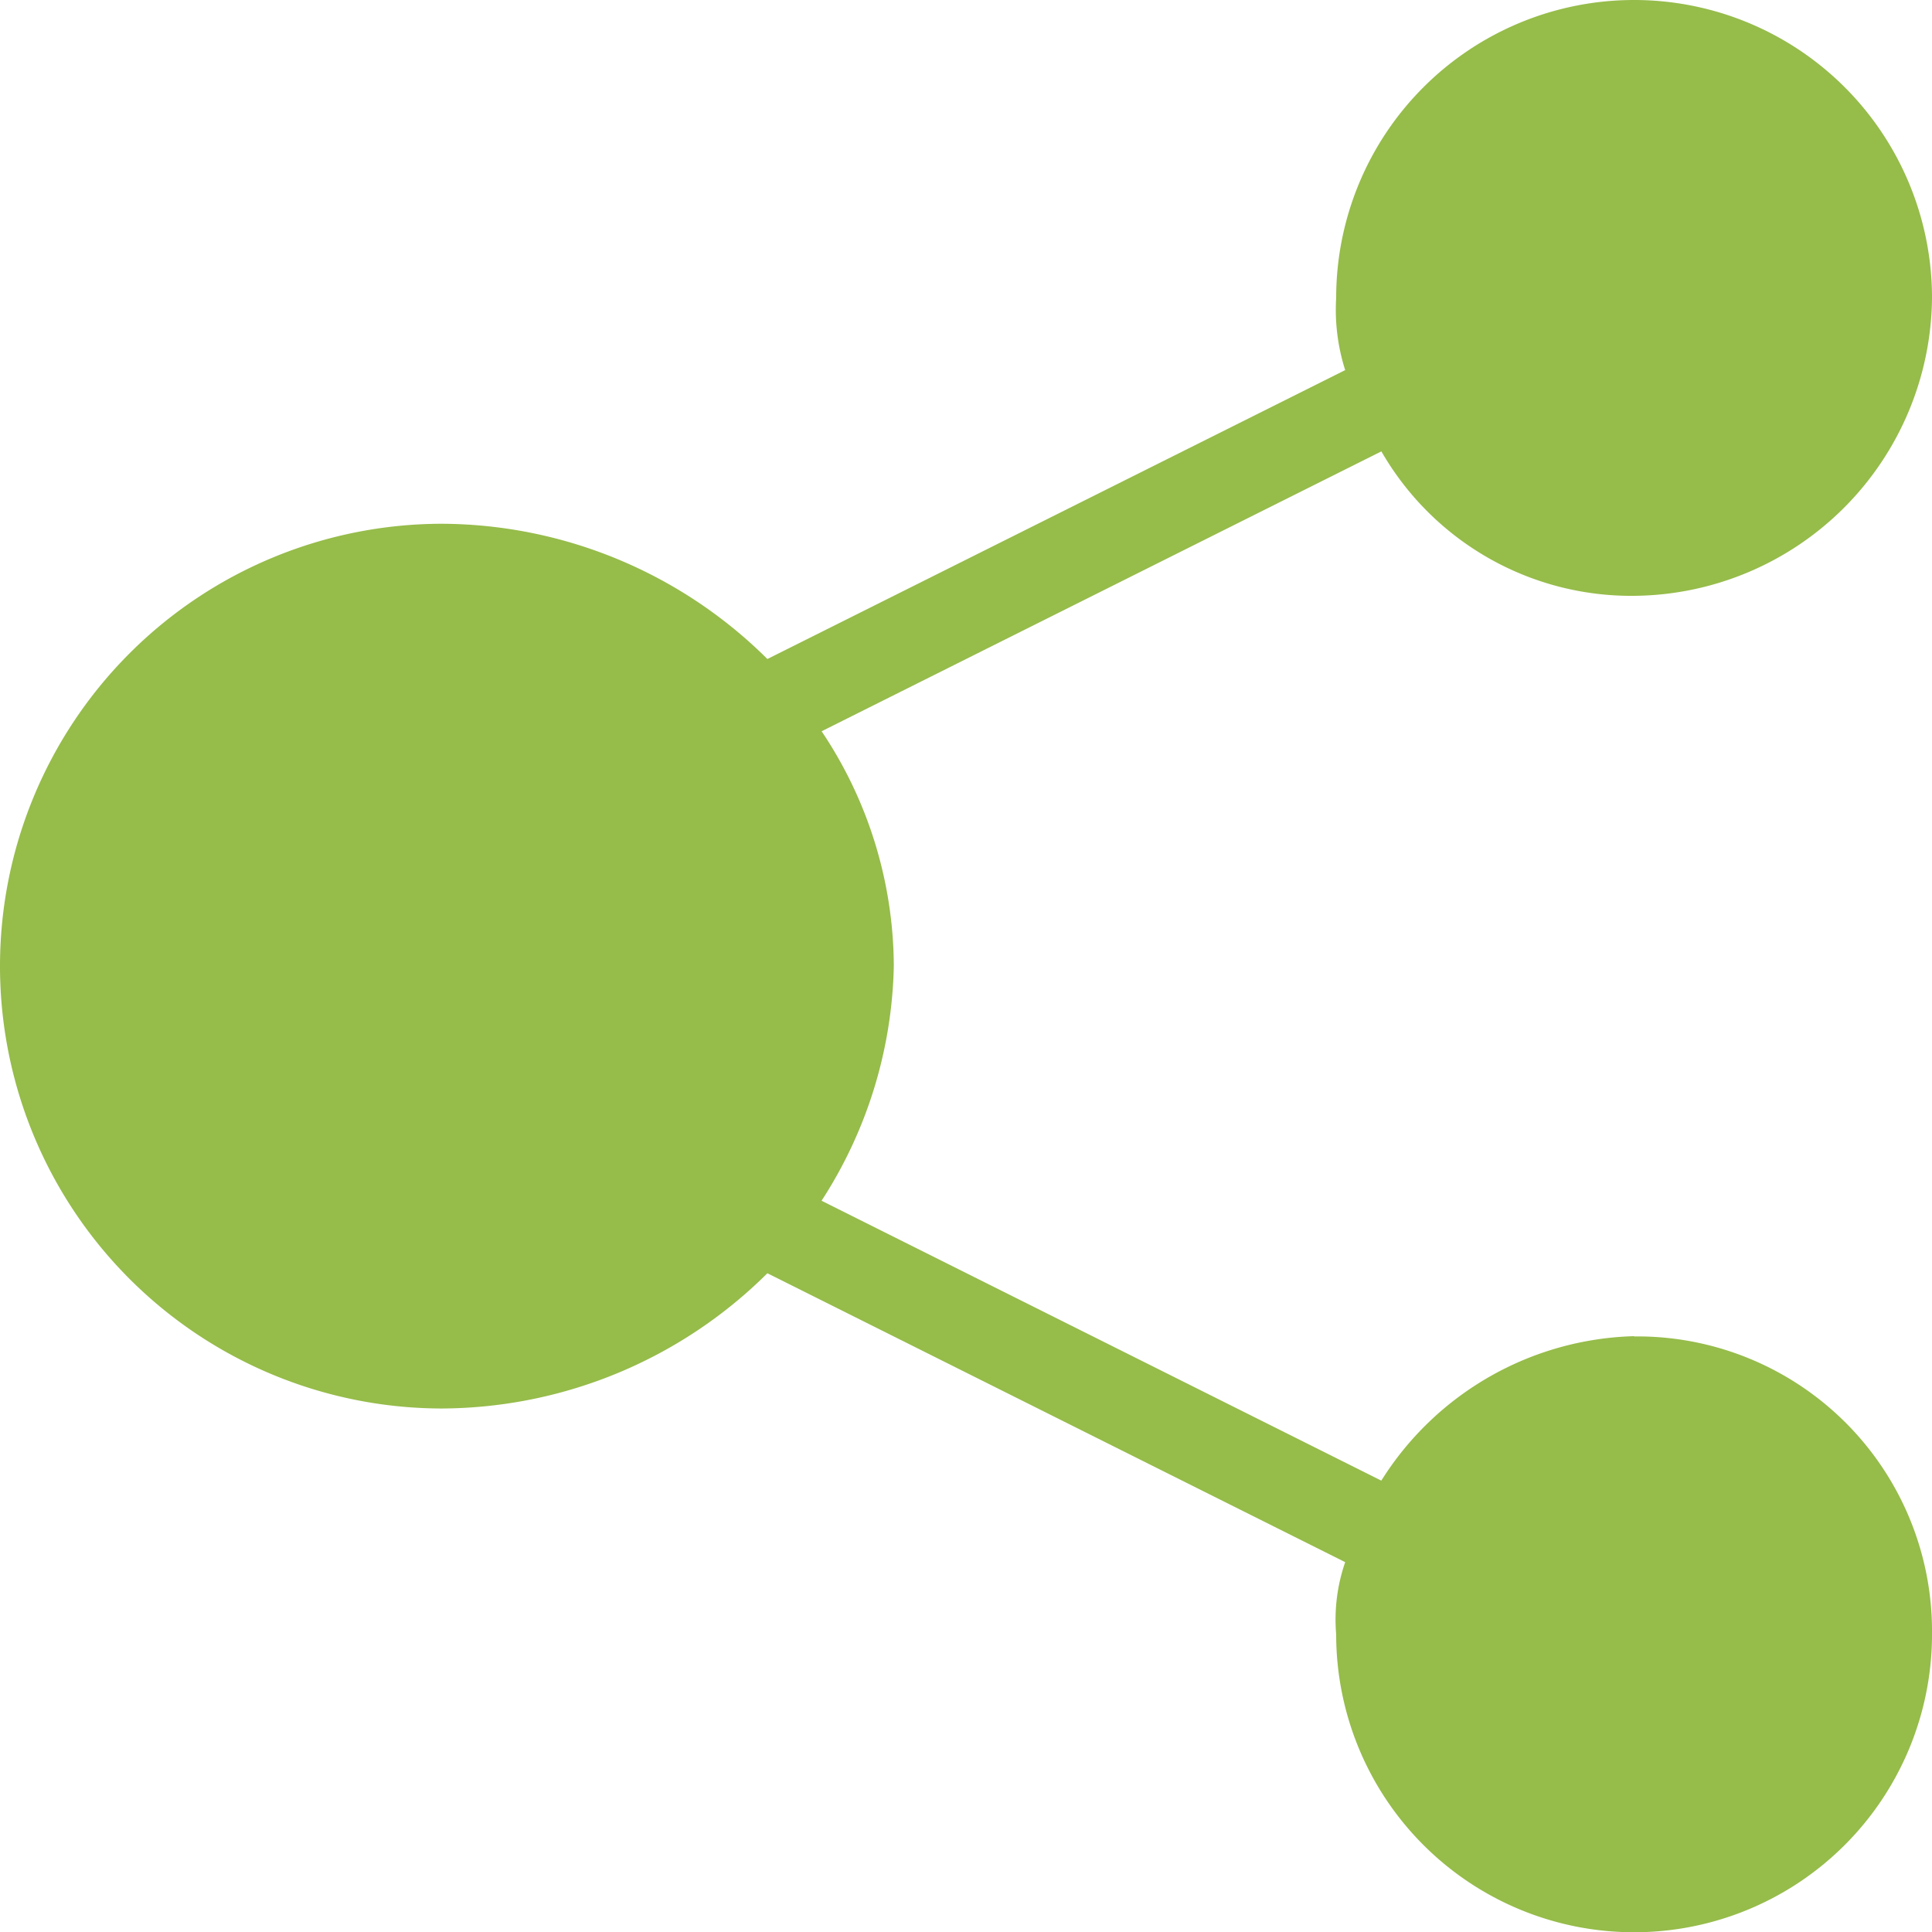 <svg id="Groupe_21878" data-name="Groupe 21878" xmlns="http://www.w3.org/2000/svg" xmlns:xlink="http://www.w3.org/1999/xlink" width="30" height="30" viewBox="0 0 30 30">
  <defs>
    <clipPath id="clip-path">
      <rect id="Rectangle_1740" data-name="Rectangle 1740" width="30" height="30" fill="#96bc4a"/>
    </clipPath>
  </defs>
  <g id="Groupe_21861" data-name="Groupe 21861" clip-path="url(#clip-path)">
    <path id="Tracé_31625" data-name="Tracé 31625" d="M25.374,20.748a4.786,4.786,0,0,0-3.925,2.243l-8.692-4.346A6.948,6.948,0,0,0,13.879,15a6.583,6.583,0,0,0-1.121-3.645l8.692-4.346a4.475,4.475,0,0,0,3.925,2.243A4.667,4.667,0,0,0,30,4.626a4.626,4.626,0,1,0-9.252,0,3.087,3.087,0,0,0,.14,1.121l-8.972,4.486a7.213,7.213,0,0,0-5.047-2.1,6.869,6.869,0,1,0,0,13.738,7.213,7.213,0,0,0,5.047-2.1l8.972,4.486a2.733,2.733,0,0,0-.14,1.121,4.626,4.626,0,0,0,9.252,0,4.577,4.577,0,0,0-4.626-4.626" transform="translate(0 0)" fill="#96bc4a"/>
  </g>
</svg>
